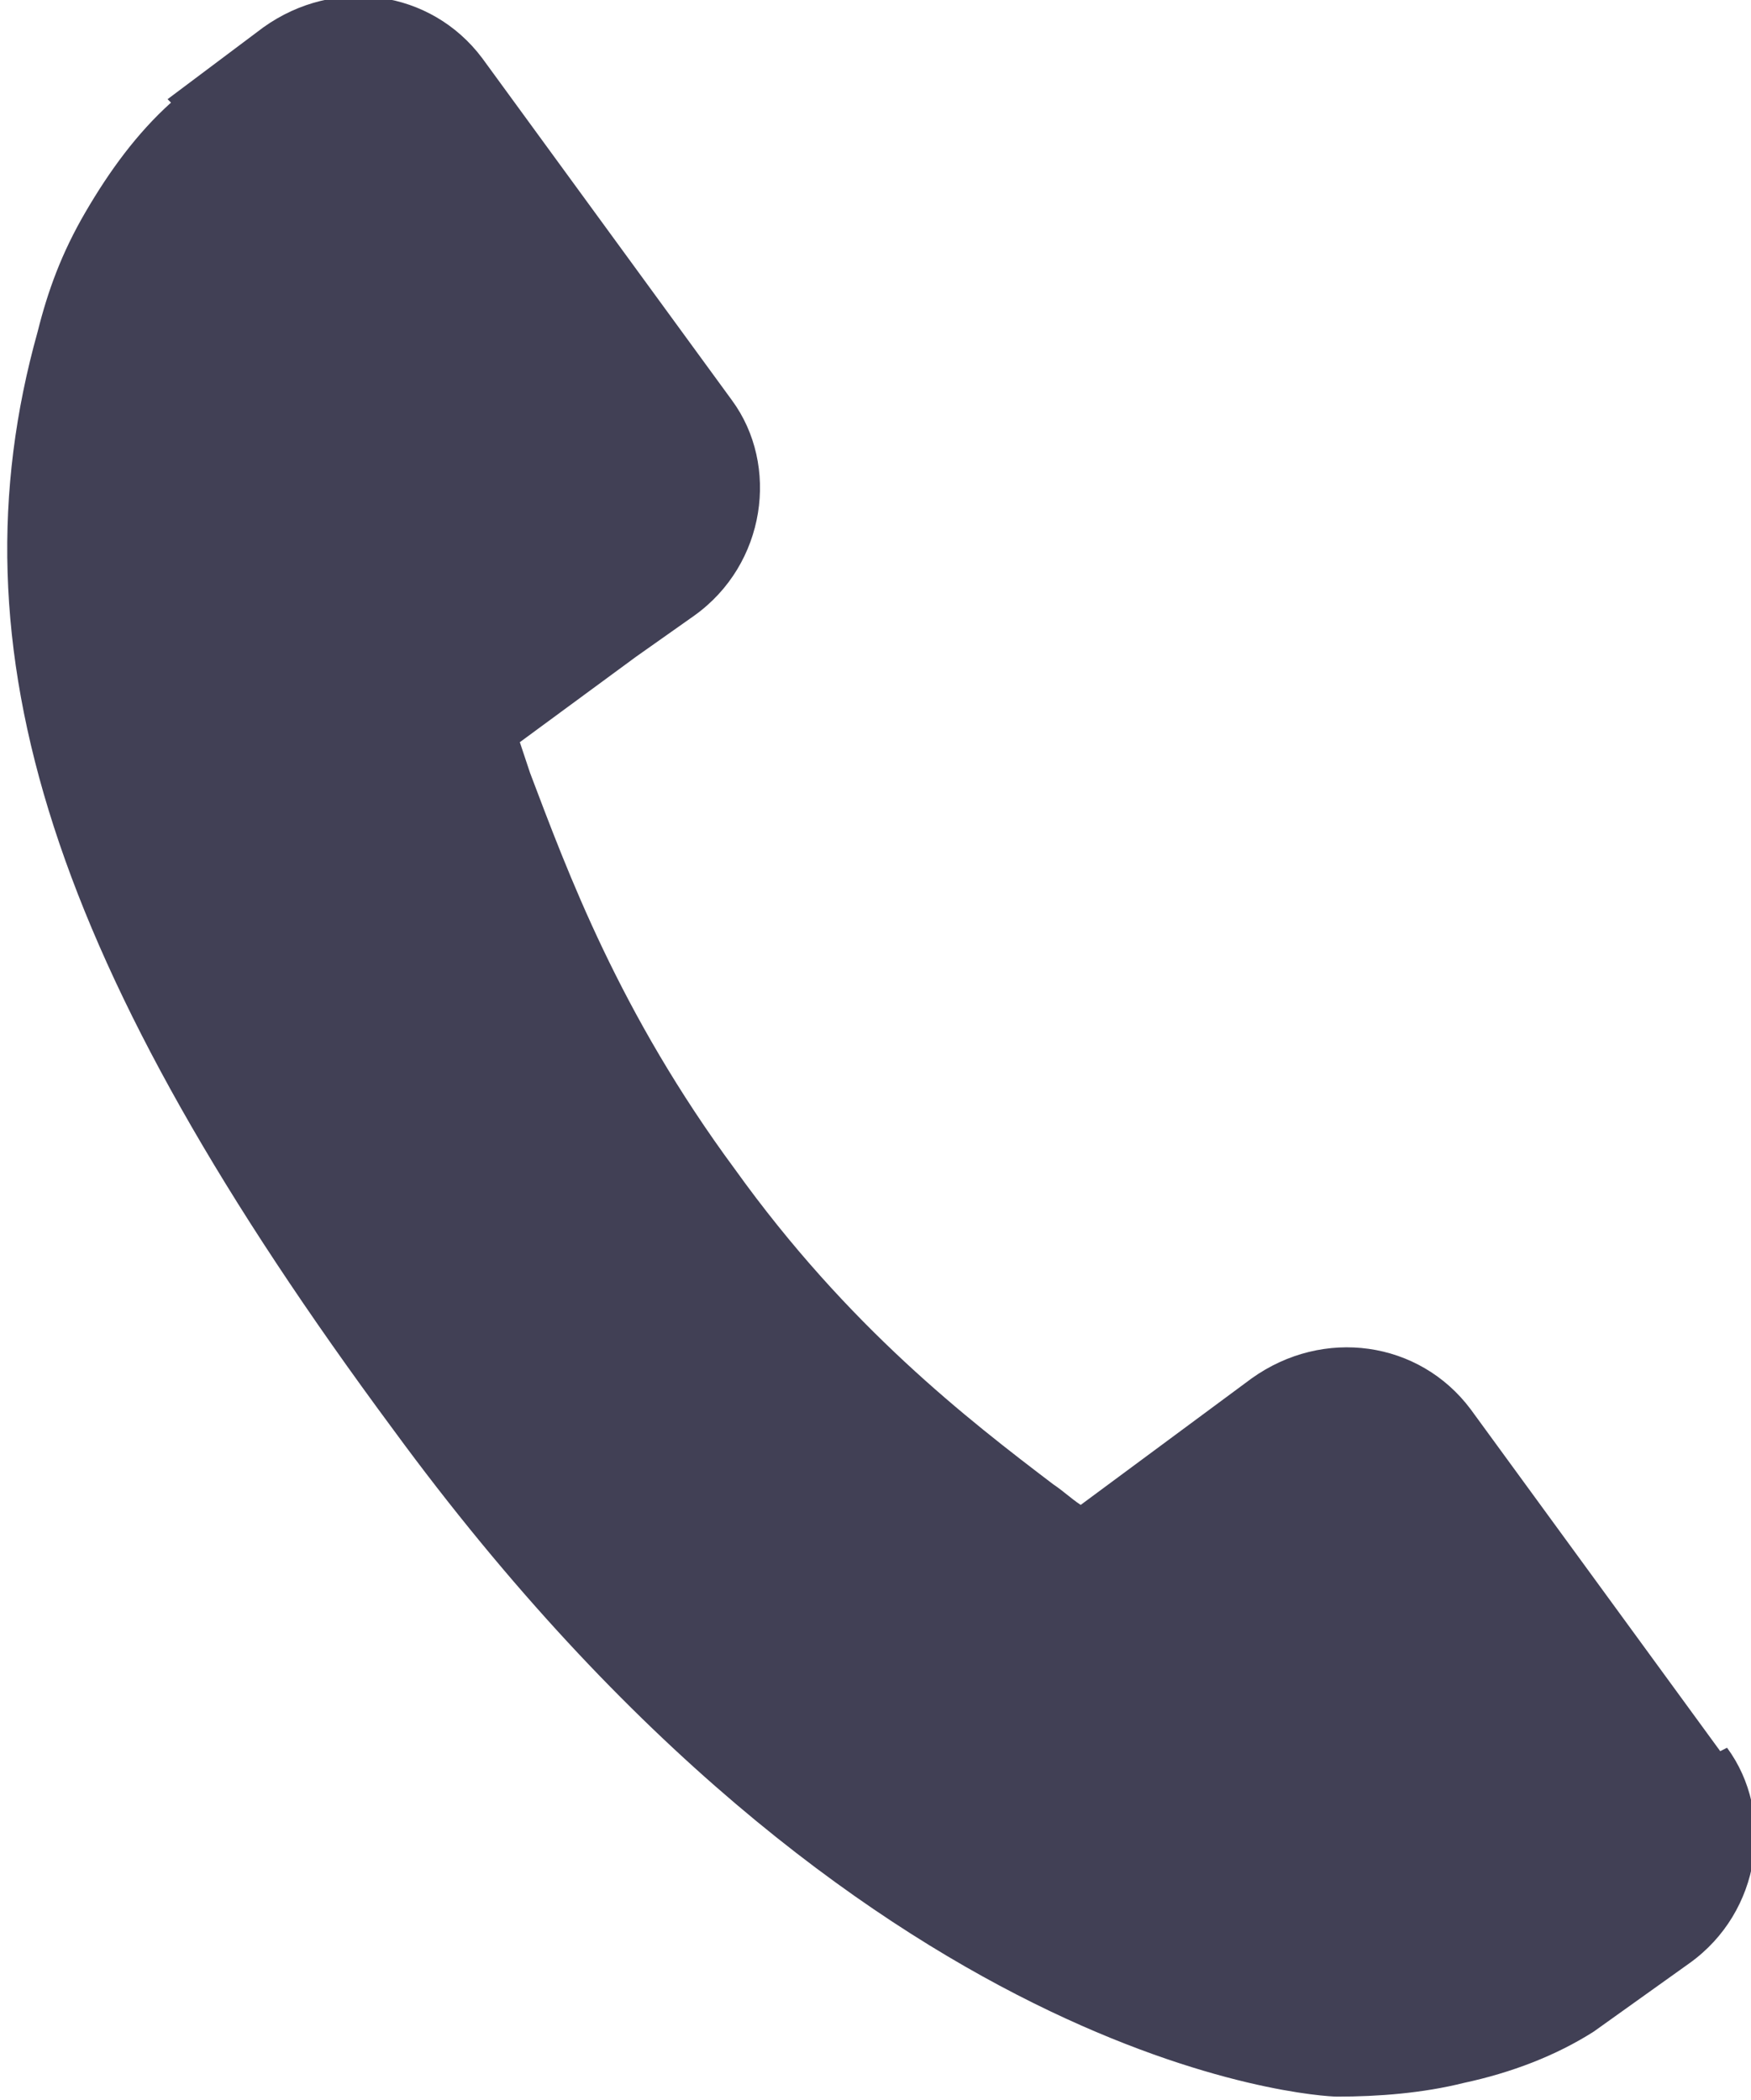 <?xml version="1.0" encoding="UTF-8"?>
<!DOCTYPE svg PUBLIC "-//W3C//DTD SVG 1.1//EN" "http://www.w3.org/Graphics/SVG/1.1/DTD/svg11.dtd">
<!-- Creator: CorelDRAW (Evaluation Version) -->
<svg xmlns="http://www.w3.org/2000/svg" xml:space="preserve" width="4.377mm" height="5.249mm" version="1.1" style="shape-rendering:geometricPrecision; text-rendering:geometricPrecision; image-rendering:optimizeQuality; fill-rule:evenodd; clip-rule:evenodd"
viewBox="0 0 5.12 6.14"
 xmlns:xlink="http://www.w3.org/1999/xlink"
 xmlns:xodm="http://www.corel.com/coreldraw/odm/2003">
 <defs>
  <style type="text/css">
   <![CDATA[
    .fil0 {fill:#414055;fill-rule:nonzero}
   ]]>
  </style>
 </defs>
 <g id="Layer_x0020_1">
  <path class="fil0" d="M5.03 5.12l-0.73 -1c-0.15,-0.2 -0.43,-0.24 -0.64,-0.09l-0.5 0.37c-0.03,-0.02 -0.05,-0.04 -0.08,-0.06 -0.25,-0.19 -0.6,-0.46 -0.93,-0.92 -0.34,-0.46 -0.49,-0.87 -0.6,-1.16 -0.01,-0.03 -0.02,-0.06 -0.03,-0.09l0.34 -0.25 0.17 -0.12c0.21,-0.15 0.25,-0.44 0.11,-0.63l-0.73 -1c-0.15,-0.2 -0.43,-0.24 -0.64,-0.09l-0.28 0.21 0.01 0.01c-0.1,0.09 -0.18,0.2 -0.25,0.32 -0.07,0.12 -0.11,0.23 -0.14,0.35 -0.26,0.93 0.04,1.86 1.04,3.21 1.37,1.87 2.7,1.95 2.76,1.95 0.12,0 0.25,-0.01 0.37,-0.04 0.14,-0.03 0.27,-0.08 0.38,-0.15l0 0 0.28 -0.2c0.21,-0.15 0.25,-0.44 0.11,-0.63z"/>
 </g>
</svg>
